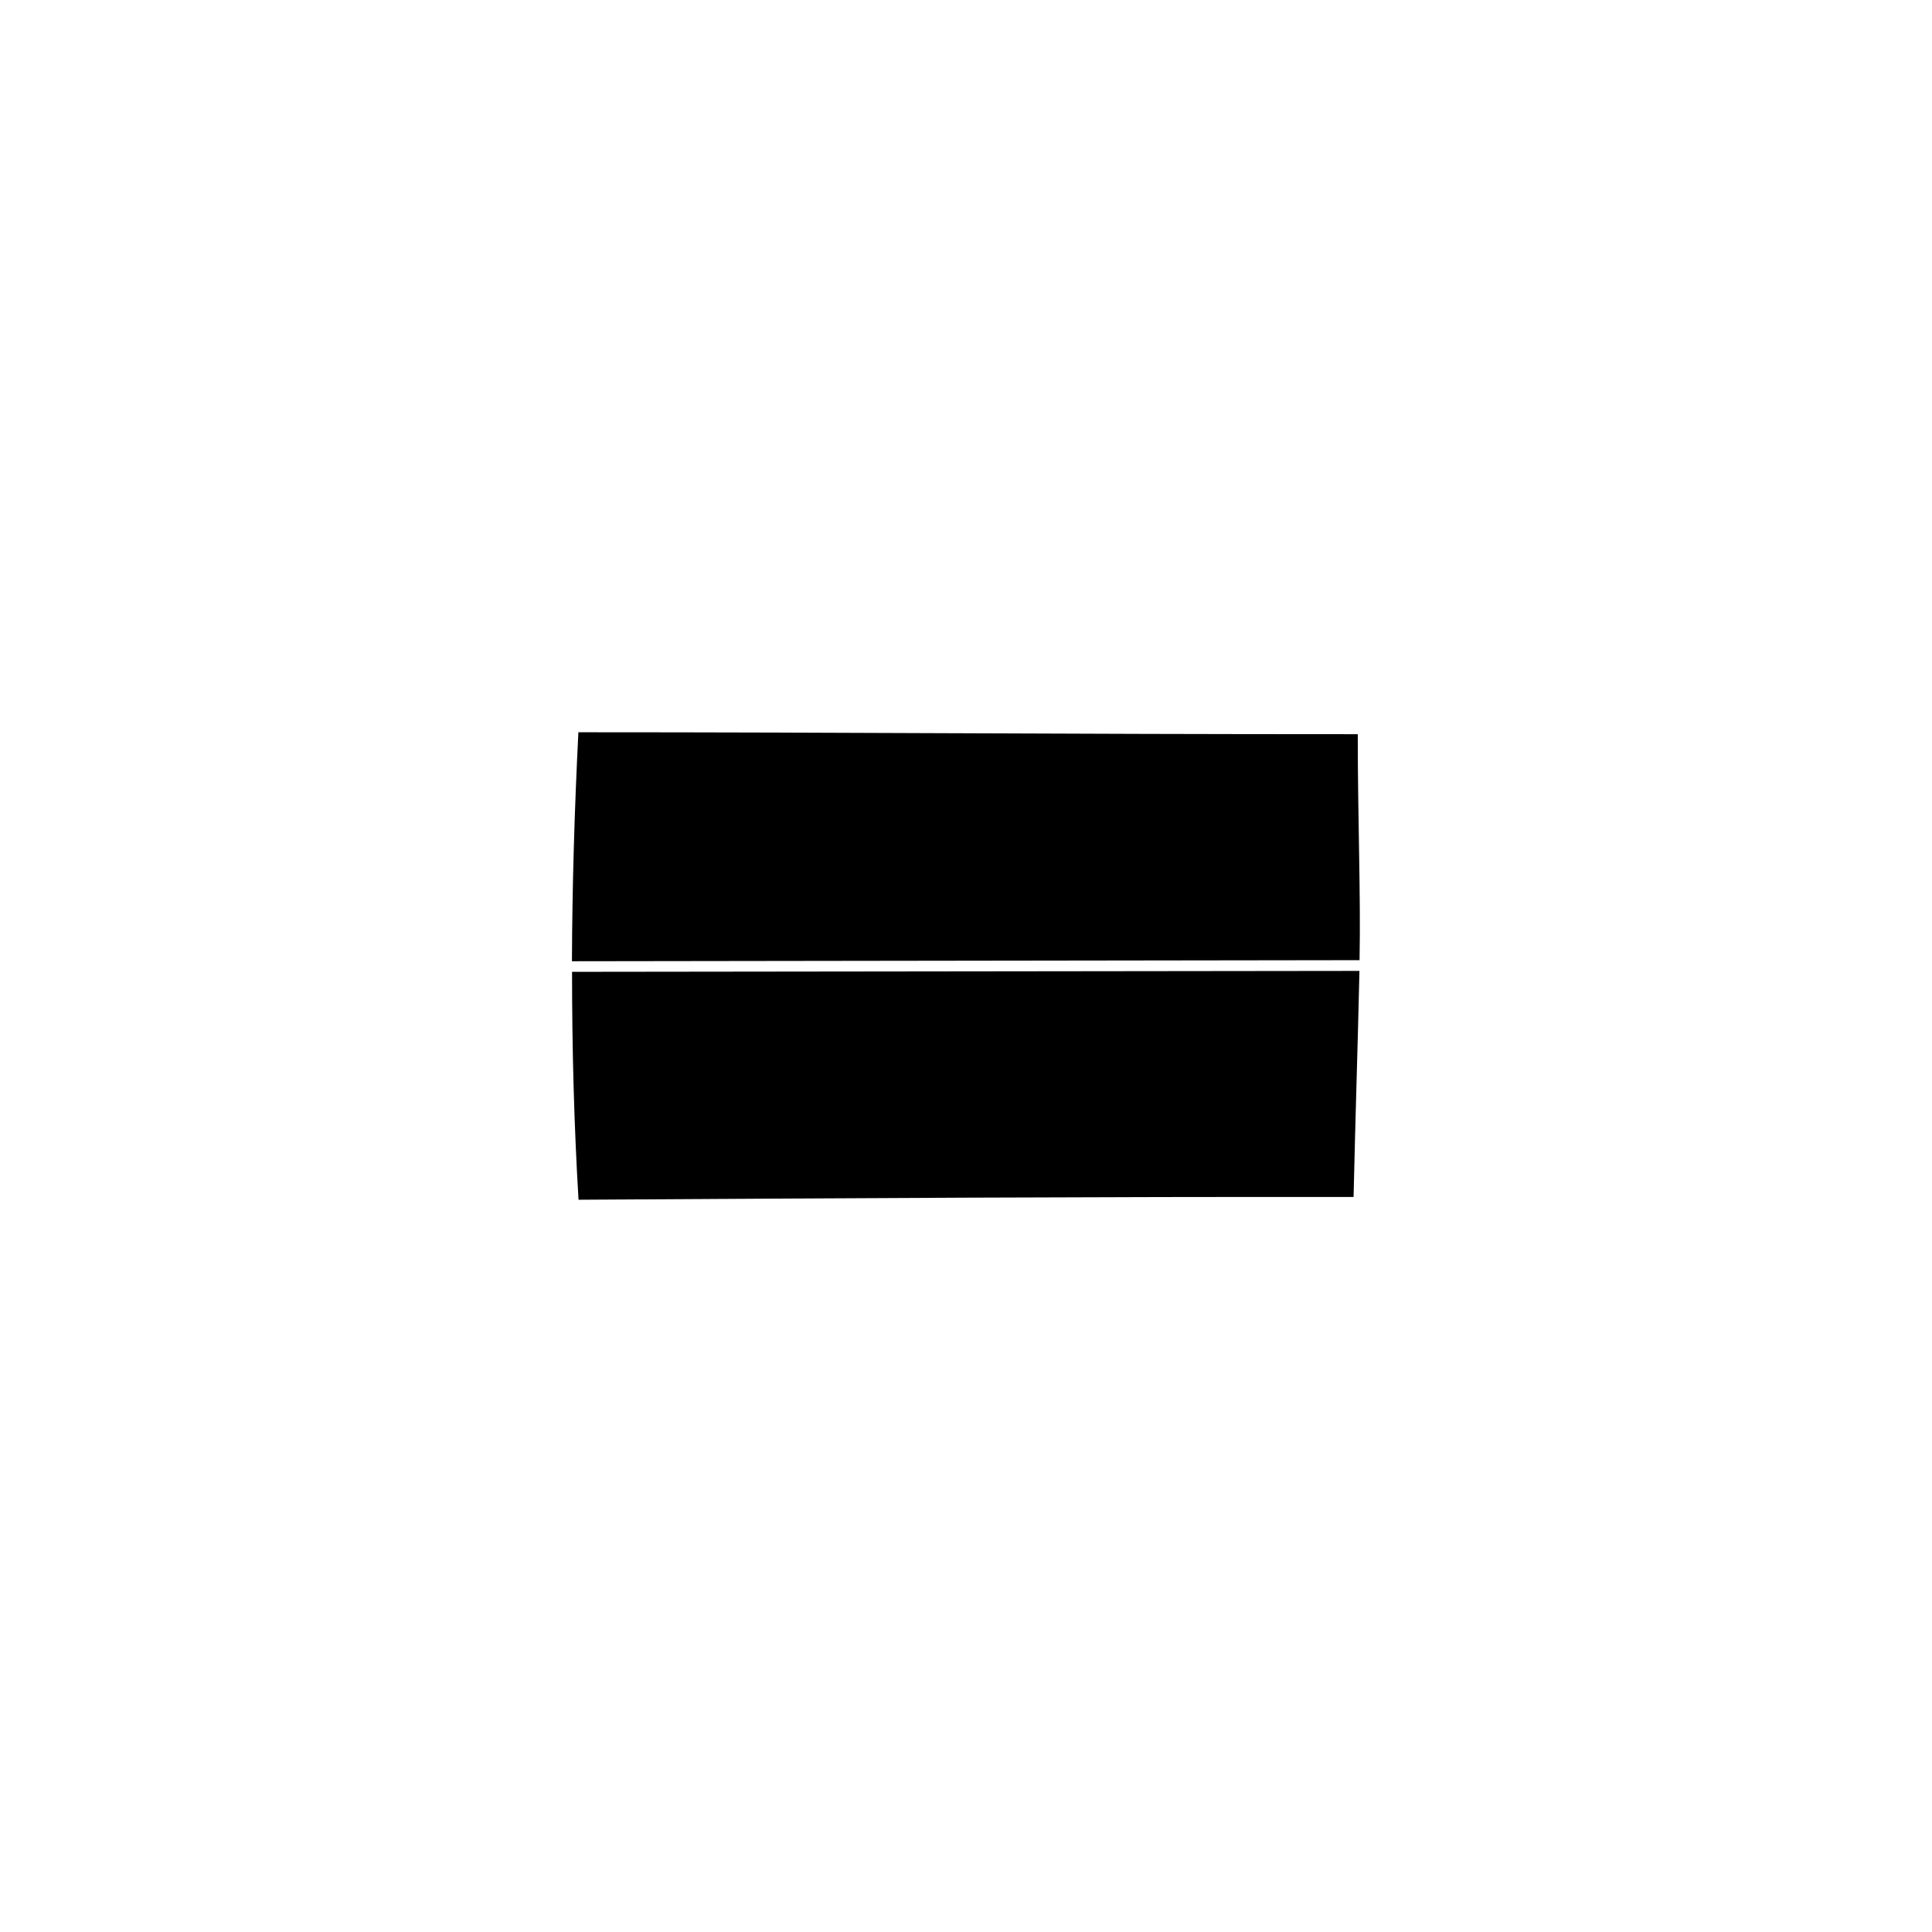 <svg id="Silhouettes-contour_3_-_pathfinder" data-name="Silhouettes-contour 3 - pathfinder" xmlns="http://www.w3.org/2000/svg" viewBox="0 0 540 540"><defs><style>.cls-1{fill:none;}</style></defs><path d="M159.89,271.63c0,21.11.53,42.26,1.81,63.7,72.47-.43,145-.86,216.63-.77.54-23.92,1.1-39.61,1.64-63.19Z"/><path d="M380,268.37c.35-18.72-.5-38.78-.5-63.16-86.93,0-140.6-.54-217.84-.54-1.07,21.44-1.72,42.68-1.8,64Z"/><rect class="cls-1" width="540" height="540"/></svg>